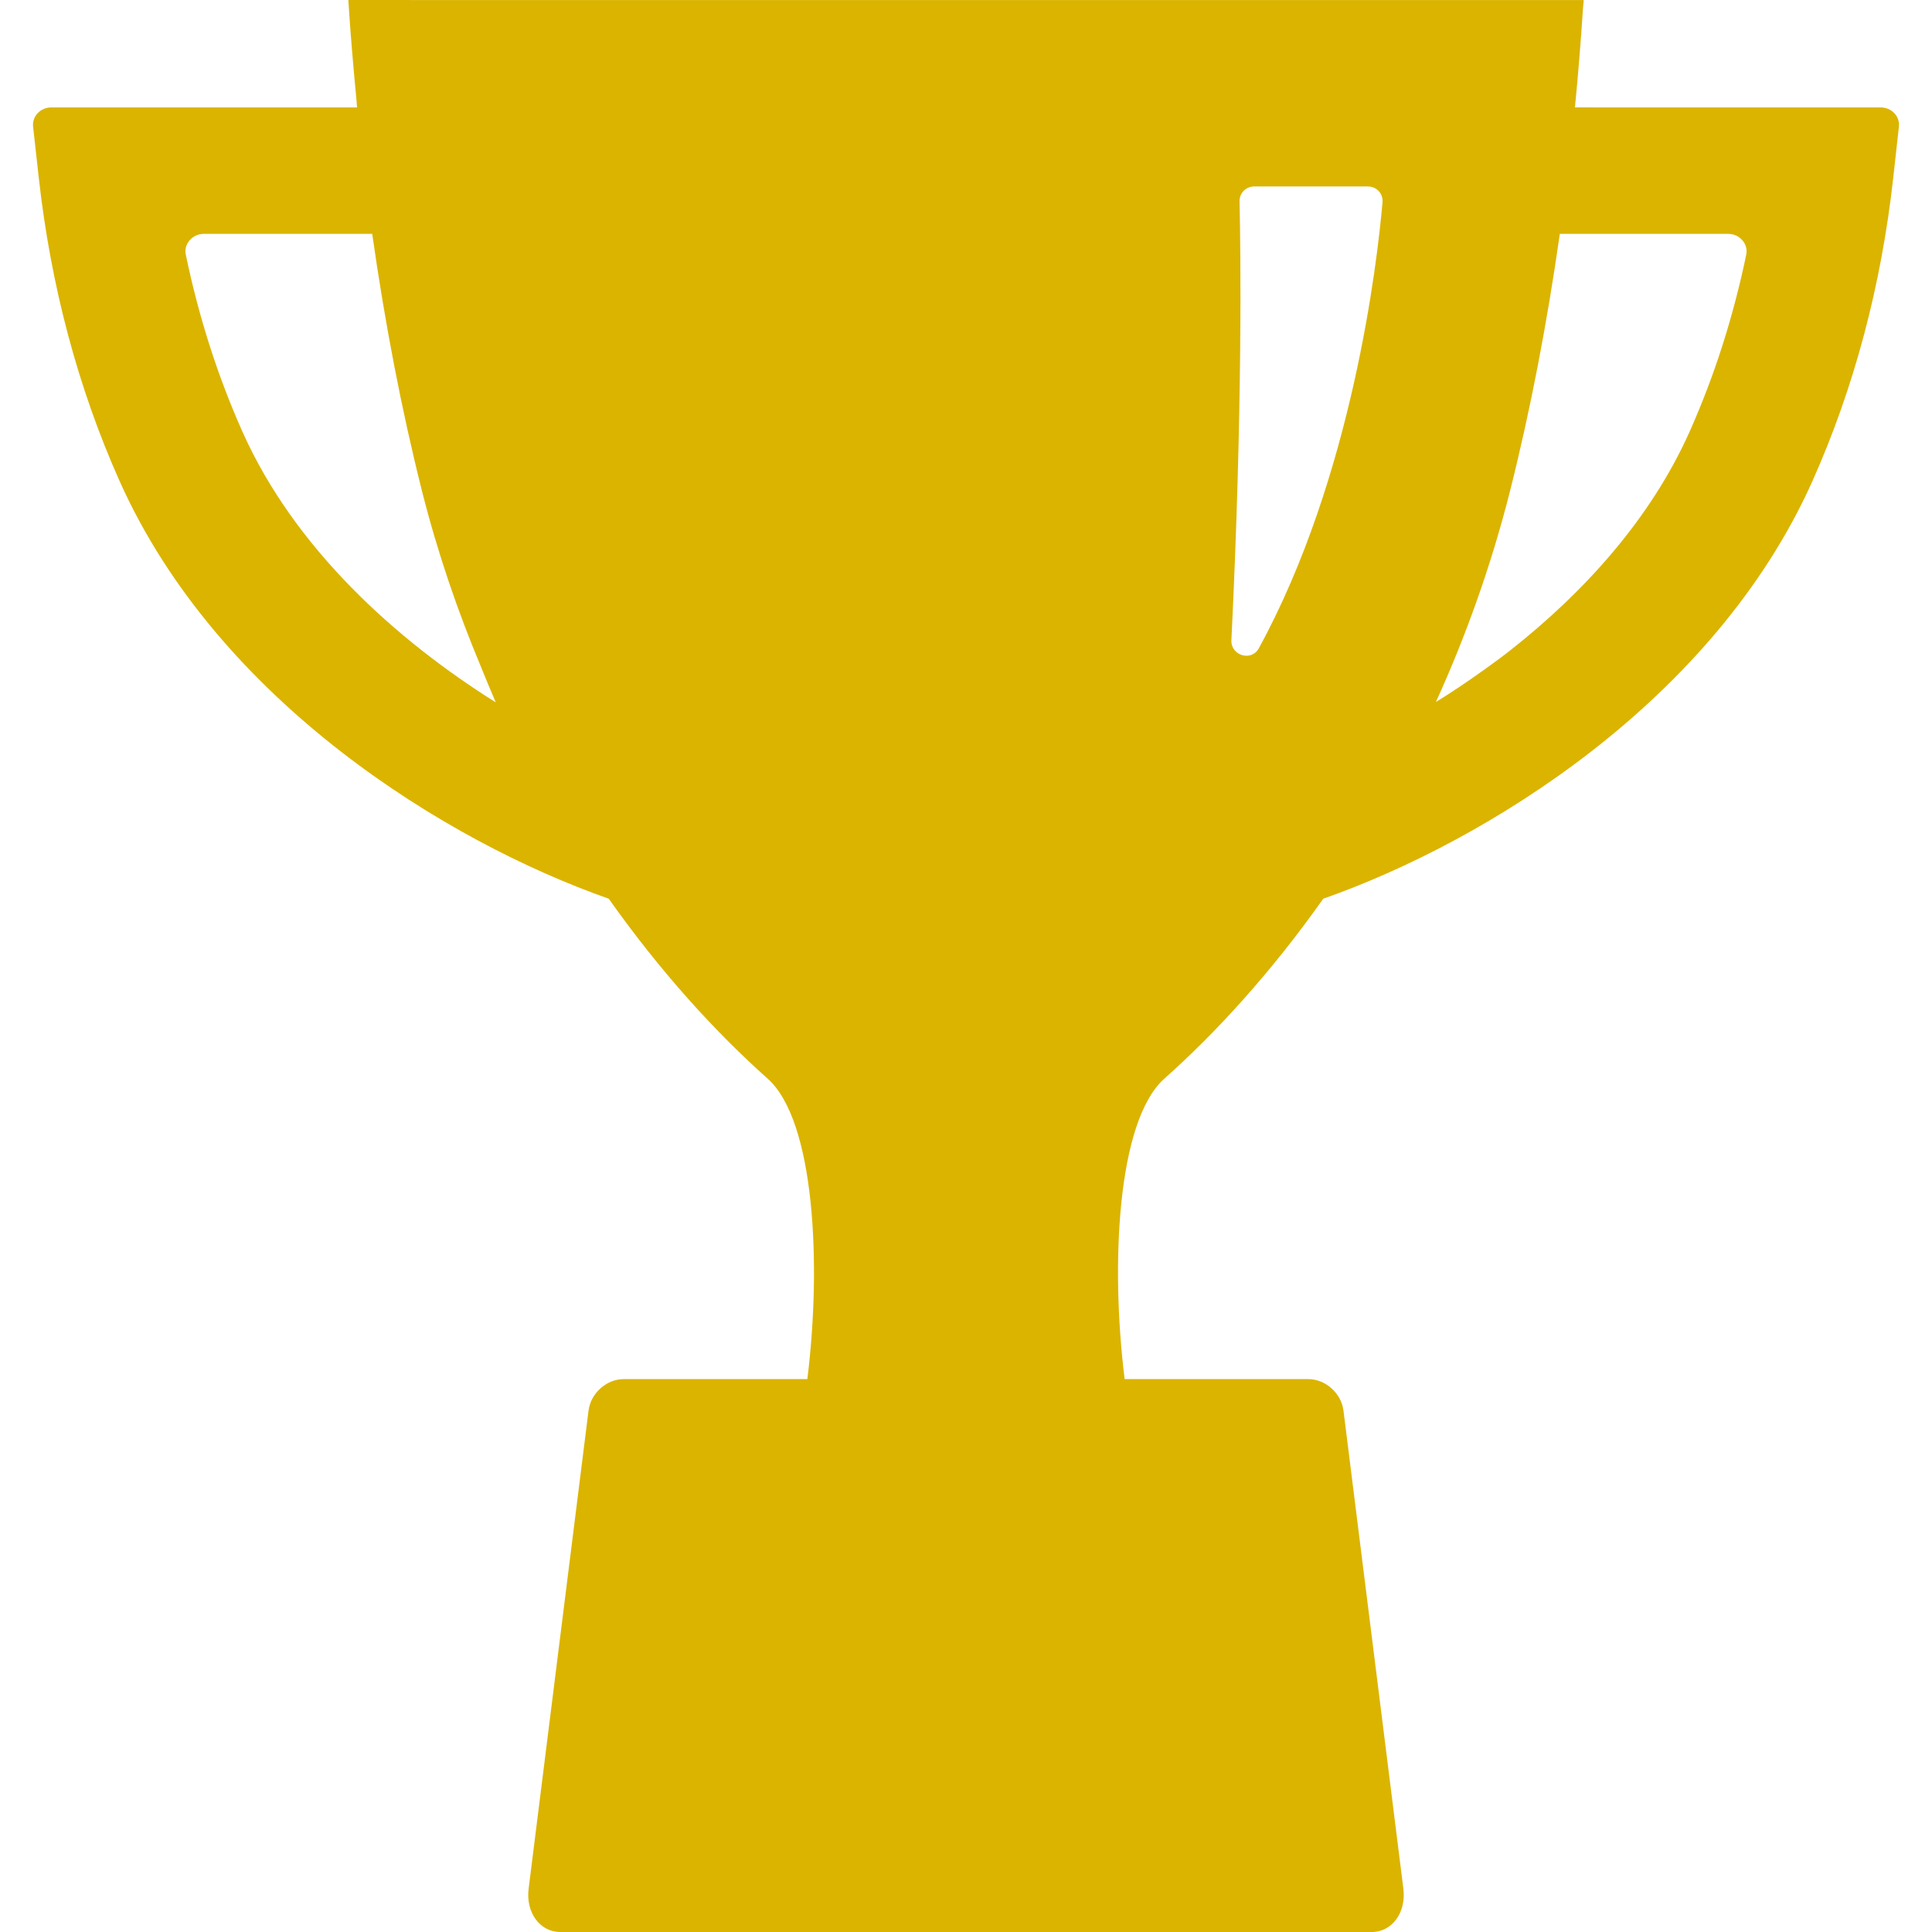 <!--?xml version="1.0" encoding="utf-8"?-->
<!-- Generator: Adobe Illustrator 18.1.1, SVG Export Plug-In . SVG Version: 6.00 Build 0)  -->

<svg version="1.1" id="_x31_0" xmlns="http://www.w3.org/2000/svg" xmlns:xlink="http://www.w3.org/1999/xlink" x="0px" y="0px" viewBox="0 0 512 512" style="width: 256px; height: 256px; opacity: 1;" xml:space="preserve">
<style type="text/css">
	.st0{fill:#374149;}
</style>
<g>
	<path class="st0" d="M498.394,28.465h-73.959l-7.055-0.016c0.852-8.707,1.559-17.484,2.137-26.308
		c0.055-0.657,0.122-1.317,0.176-1.969h-0.016c0.004-0.055,0.012-0.11,0.016-0.164H111.279L92.471,0l0.004,0.008h-0.164
		c0.558,8.867,1.312,17.656,2.152,26.406c0.055,0.684,0.098,1.363,0.153,2.051H13.612c-2.89,0-5.144,2.37-4.843,5.094l1.492,13.41
		c3.176,28.691,10.386,55.784,21.437,80.538c26.11,58.347,86.671,95.569,129.627,110.662c13.734,19.434,28.328,35.418,42.086,47.656
		c12.574,11.191,14.308,49.503,10.542,79.654h-48.679c-4.542,0-8.73,3.734-9.308,8.352l-15.875,126.701
		c-0.785,6.274,2.973,11.469,8.363,11.469h215.094c5.387,0,9.145-5.195,8.359-11.469l-15.87-126.701
		c-0.578-4.618-4.766-8.352-9.313-8.352h-48.678c-3.766-30.151-2.027-68.463,10.546-79.654
		c13.758-12.238,28.351-28.222,42.09-47.656c42.952-15.094,103.518-52.315,129.634-110.678c11.043-24.73,18.254-51.823,21.43-80.522
		l1.484-13.41C503.539,30.835,501.281,28.465,498.394,28.465z M64.268,114.443c-6.57-14.718-11.598-30.445-15.031-46.968
		c-0.59-2.843,1.758-5.503,4.816-5.503h44.586c3.363,23.613,7.738,46.483,13.171,68.073c4.192,16.61,9.539,32.078,15.606,46.558
		c1.297,3.184,2.586,6.375,3.965,9.531C105.002,169.575,78.143,145.447,64.268,114.443z M333.592,171.818
		c-1.958,3.578-7.454,1.91-7.258-2.168c3.019-61.573,2.445-103.698,2.16-116.299c-0.051-2.179,1.699-3.937,3.878-3.937h30.137
		c2.285,0,4.074,1.914,3.874,4.187C365.002,69.327,358.467,126.306,333.592,171.818z M447.747,114.428
		c-10.406,23.258-28.117,42.64-47.449,57.87c-0.074,0.058-0.148,0.121-0.222,0.179c-2.203,1.73-4.446,3.336-6.68,4.957
		c-4.43,3.165-8.785,6.102-12.87,8.61c7.781-17.105,14.55-35.746,19.667-55.999c5.438-21.59,9.813-44.46,13.172-68.073h44.589
		c3.059,0,5.406,2.66,4.817,5.503C459.336,84.002,454.309,99.725,447.747,114.428z" style="fill: rgb(219, 180, 0);"></path>
</g>
</svg>
